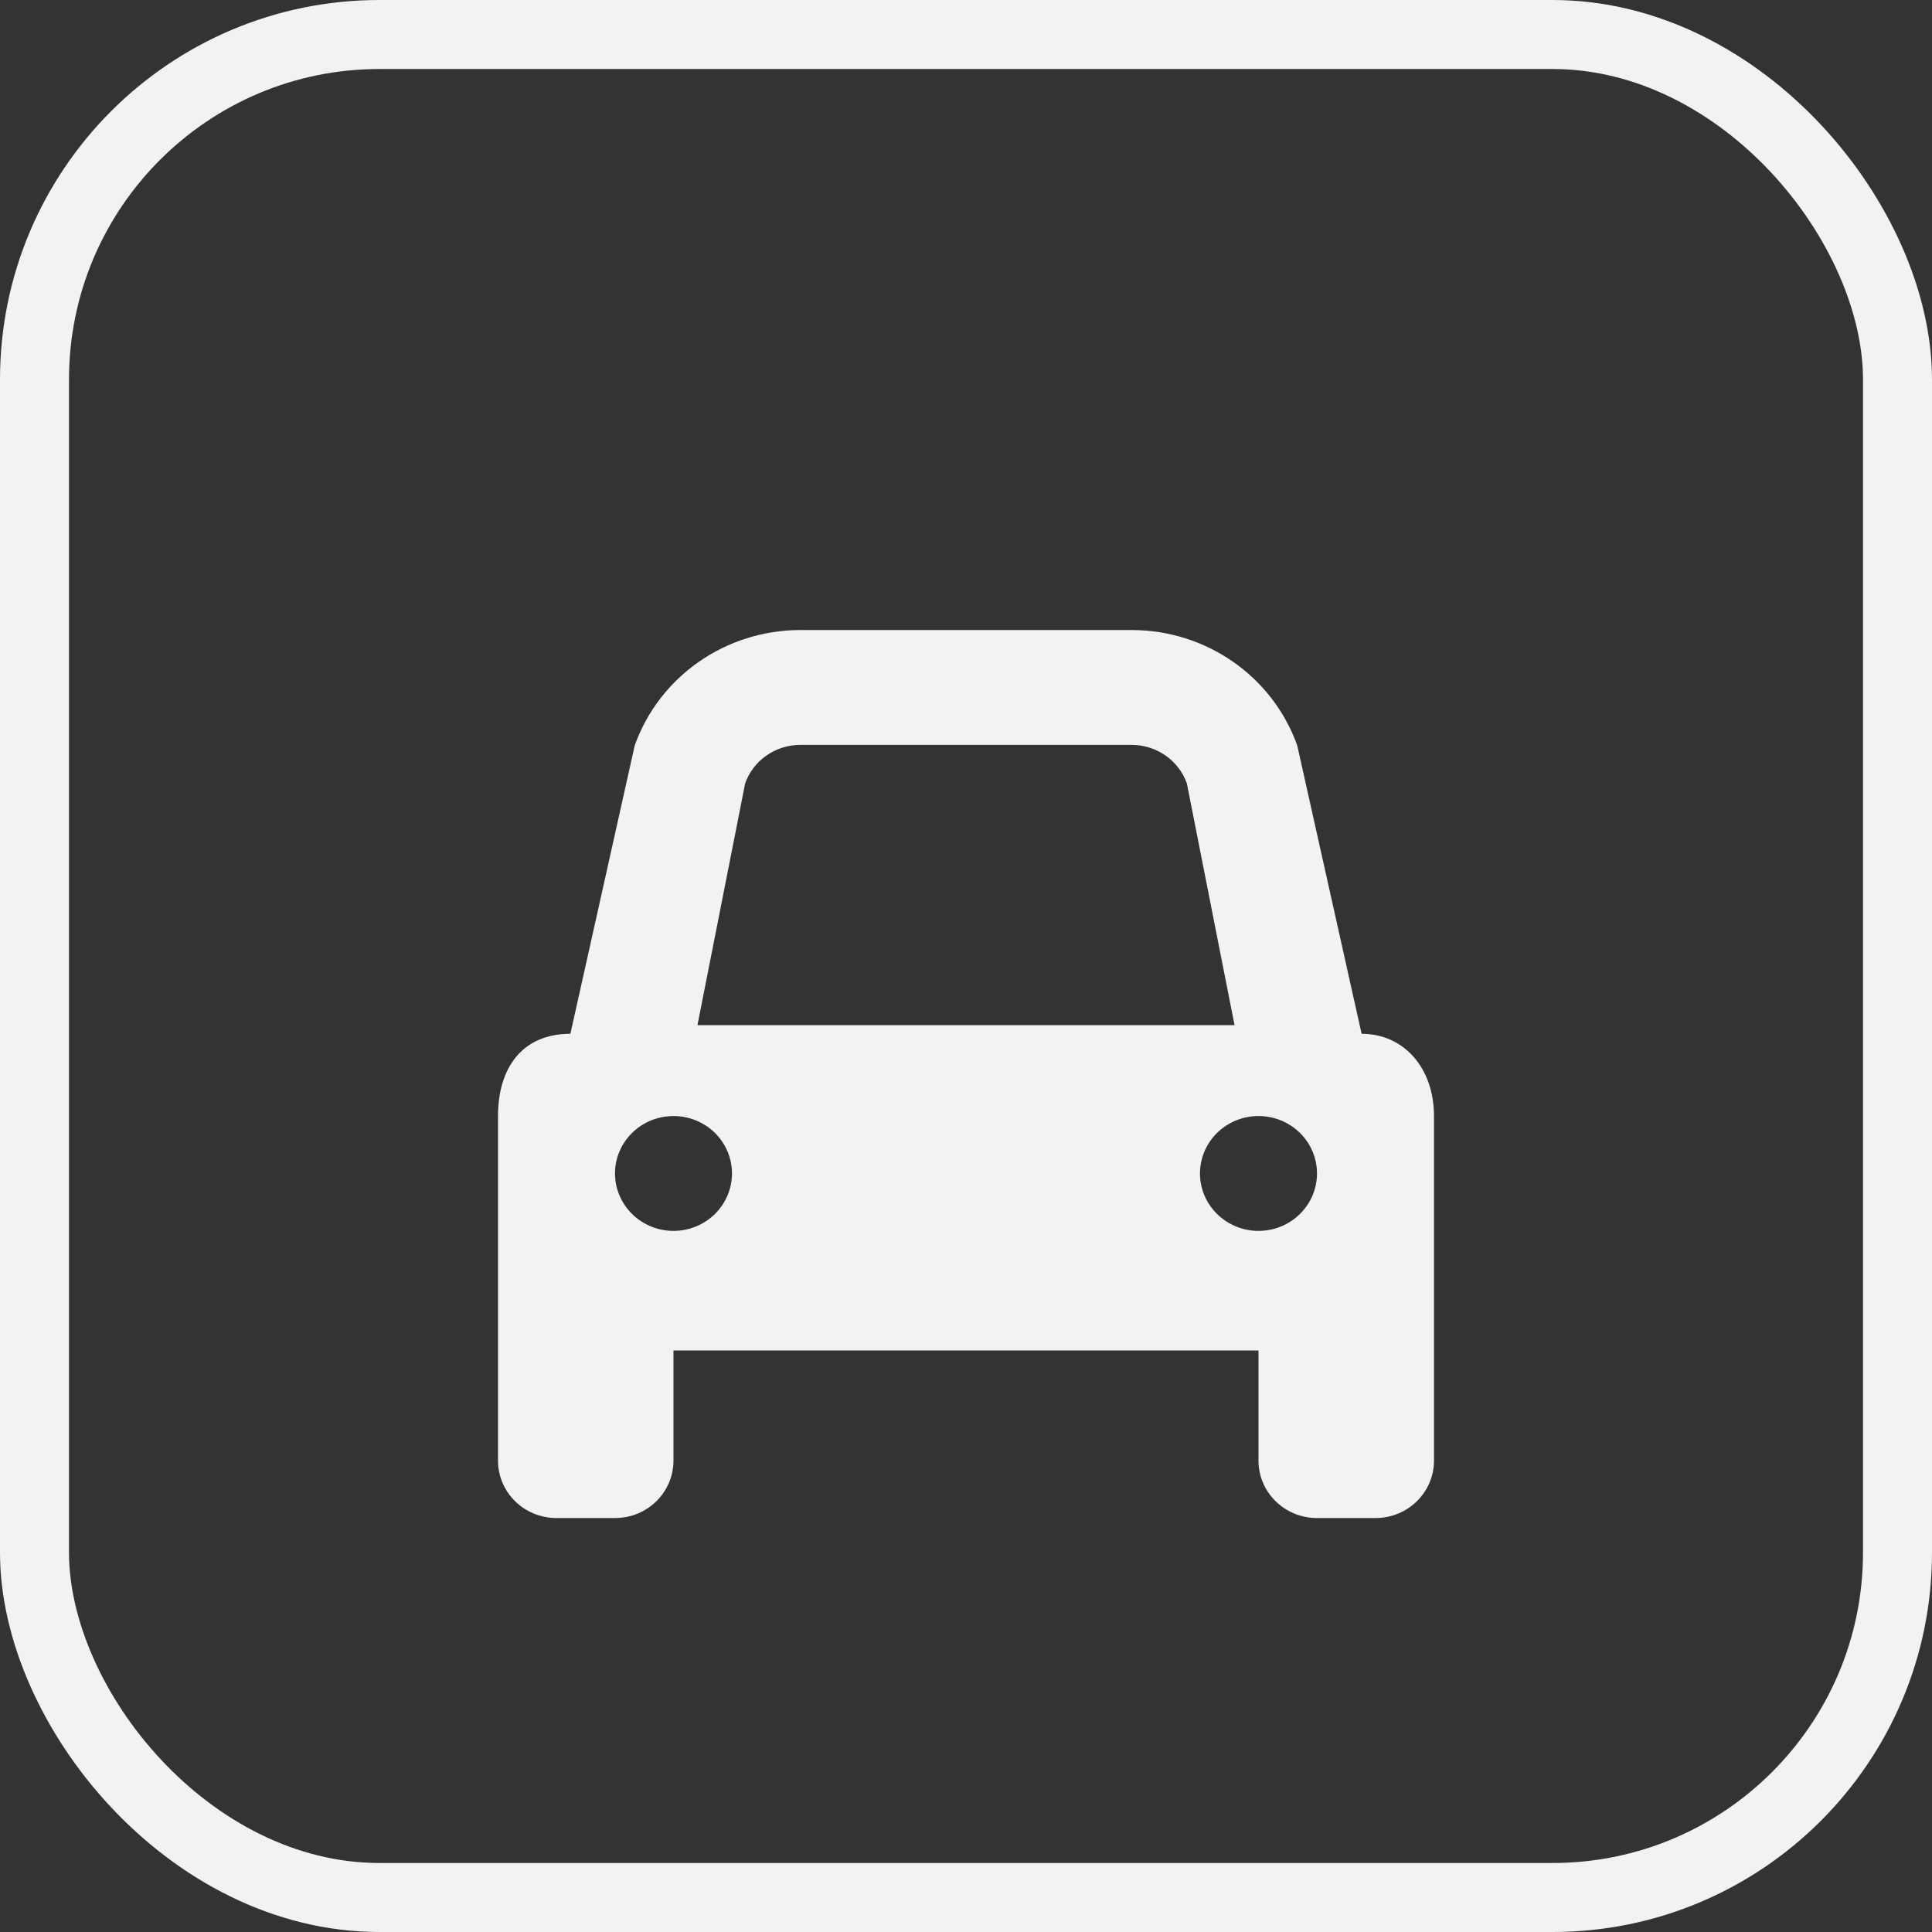 <?xml version="1.0" encoding="UTF-8"?> <svg xmlns="http://www.w3.org/2000/svg" width="56" height="56" viewBox="0 0 56 56" fill="none"><rect x="0" y="0" width="56" height="56" fill="#333333" stroke="none"/> <path d="M21.599 22.704L20.216 29.715H35.784L34.401 22.704C34.162 22.038 33.521 21.591 32.801 21.591H23.199C22.478 21.591 21.837 22.038 21.599 22.704ZM16.533 29.965L18.398 21.607C19.113 19.604 21.037 18.262 23.199 18.262H32.801C34.963 18.262 36.886 19.604 37.601 21.607L39.467 29.965C40.695 29.965 41.565 30.96 41.565 32.349V42.336C41.565 43.257 40.807 44.001 39.869 44.001H38.174C37.236 44.001 36.478 43.257 36.478 42.336V39.144H19.521V42.336C19.521 43.257 18.764 44.001 17.826 44.001H16.13C15.192 44.001 14.435 43.257 14.435 42.336V32.349C14.435 30.96 15.13 29.965 16.533 29.965ZM21.217 34.013C21.217 33.572 21.038 33.148 20.721 32.836C20.402 32.524 19.971 32.349 19.521 32.349C19.072 32.349 18.64 32.524 18.323 32.836C18.005 33.148 17.826 33.572 17.826 34.013C17.826 34.455 18.005 34.878 18.323 35.19C18.64 35.502 19.072 35.678 19.521 35.678C19.971 35.678 20.402 35.502 20.721 35.19C21.038 34.878 21.217 34.455 21.217 34.013ZM36.478 35.678C36.928 35.678 37.359 35.502 37.677 35.19C37.995 34.878 38.174 34.455 38.174 34.013C38.174 33.572 37.995 33.148 37.677 32.836C37.359 32.524 36.928 32.349 36.478 32.349C36.028 32.349 35.597 32.524 35.279 32.836C34.961 33.148 34.782 33.572 34.782 34.013C34.782 34.455 34.961 34.878 35.279 35.19C35.597 35.502 36.028 35.678 36.478 35.678Z" fill="#F2F2F2"></path> <rect x="1" y="1" width="54" height="54" rx="10" stroke="#F2F2F2" stroke-width="2"></rect> </svg> 